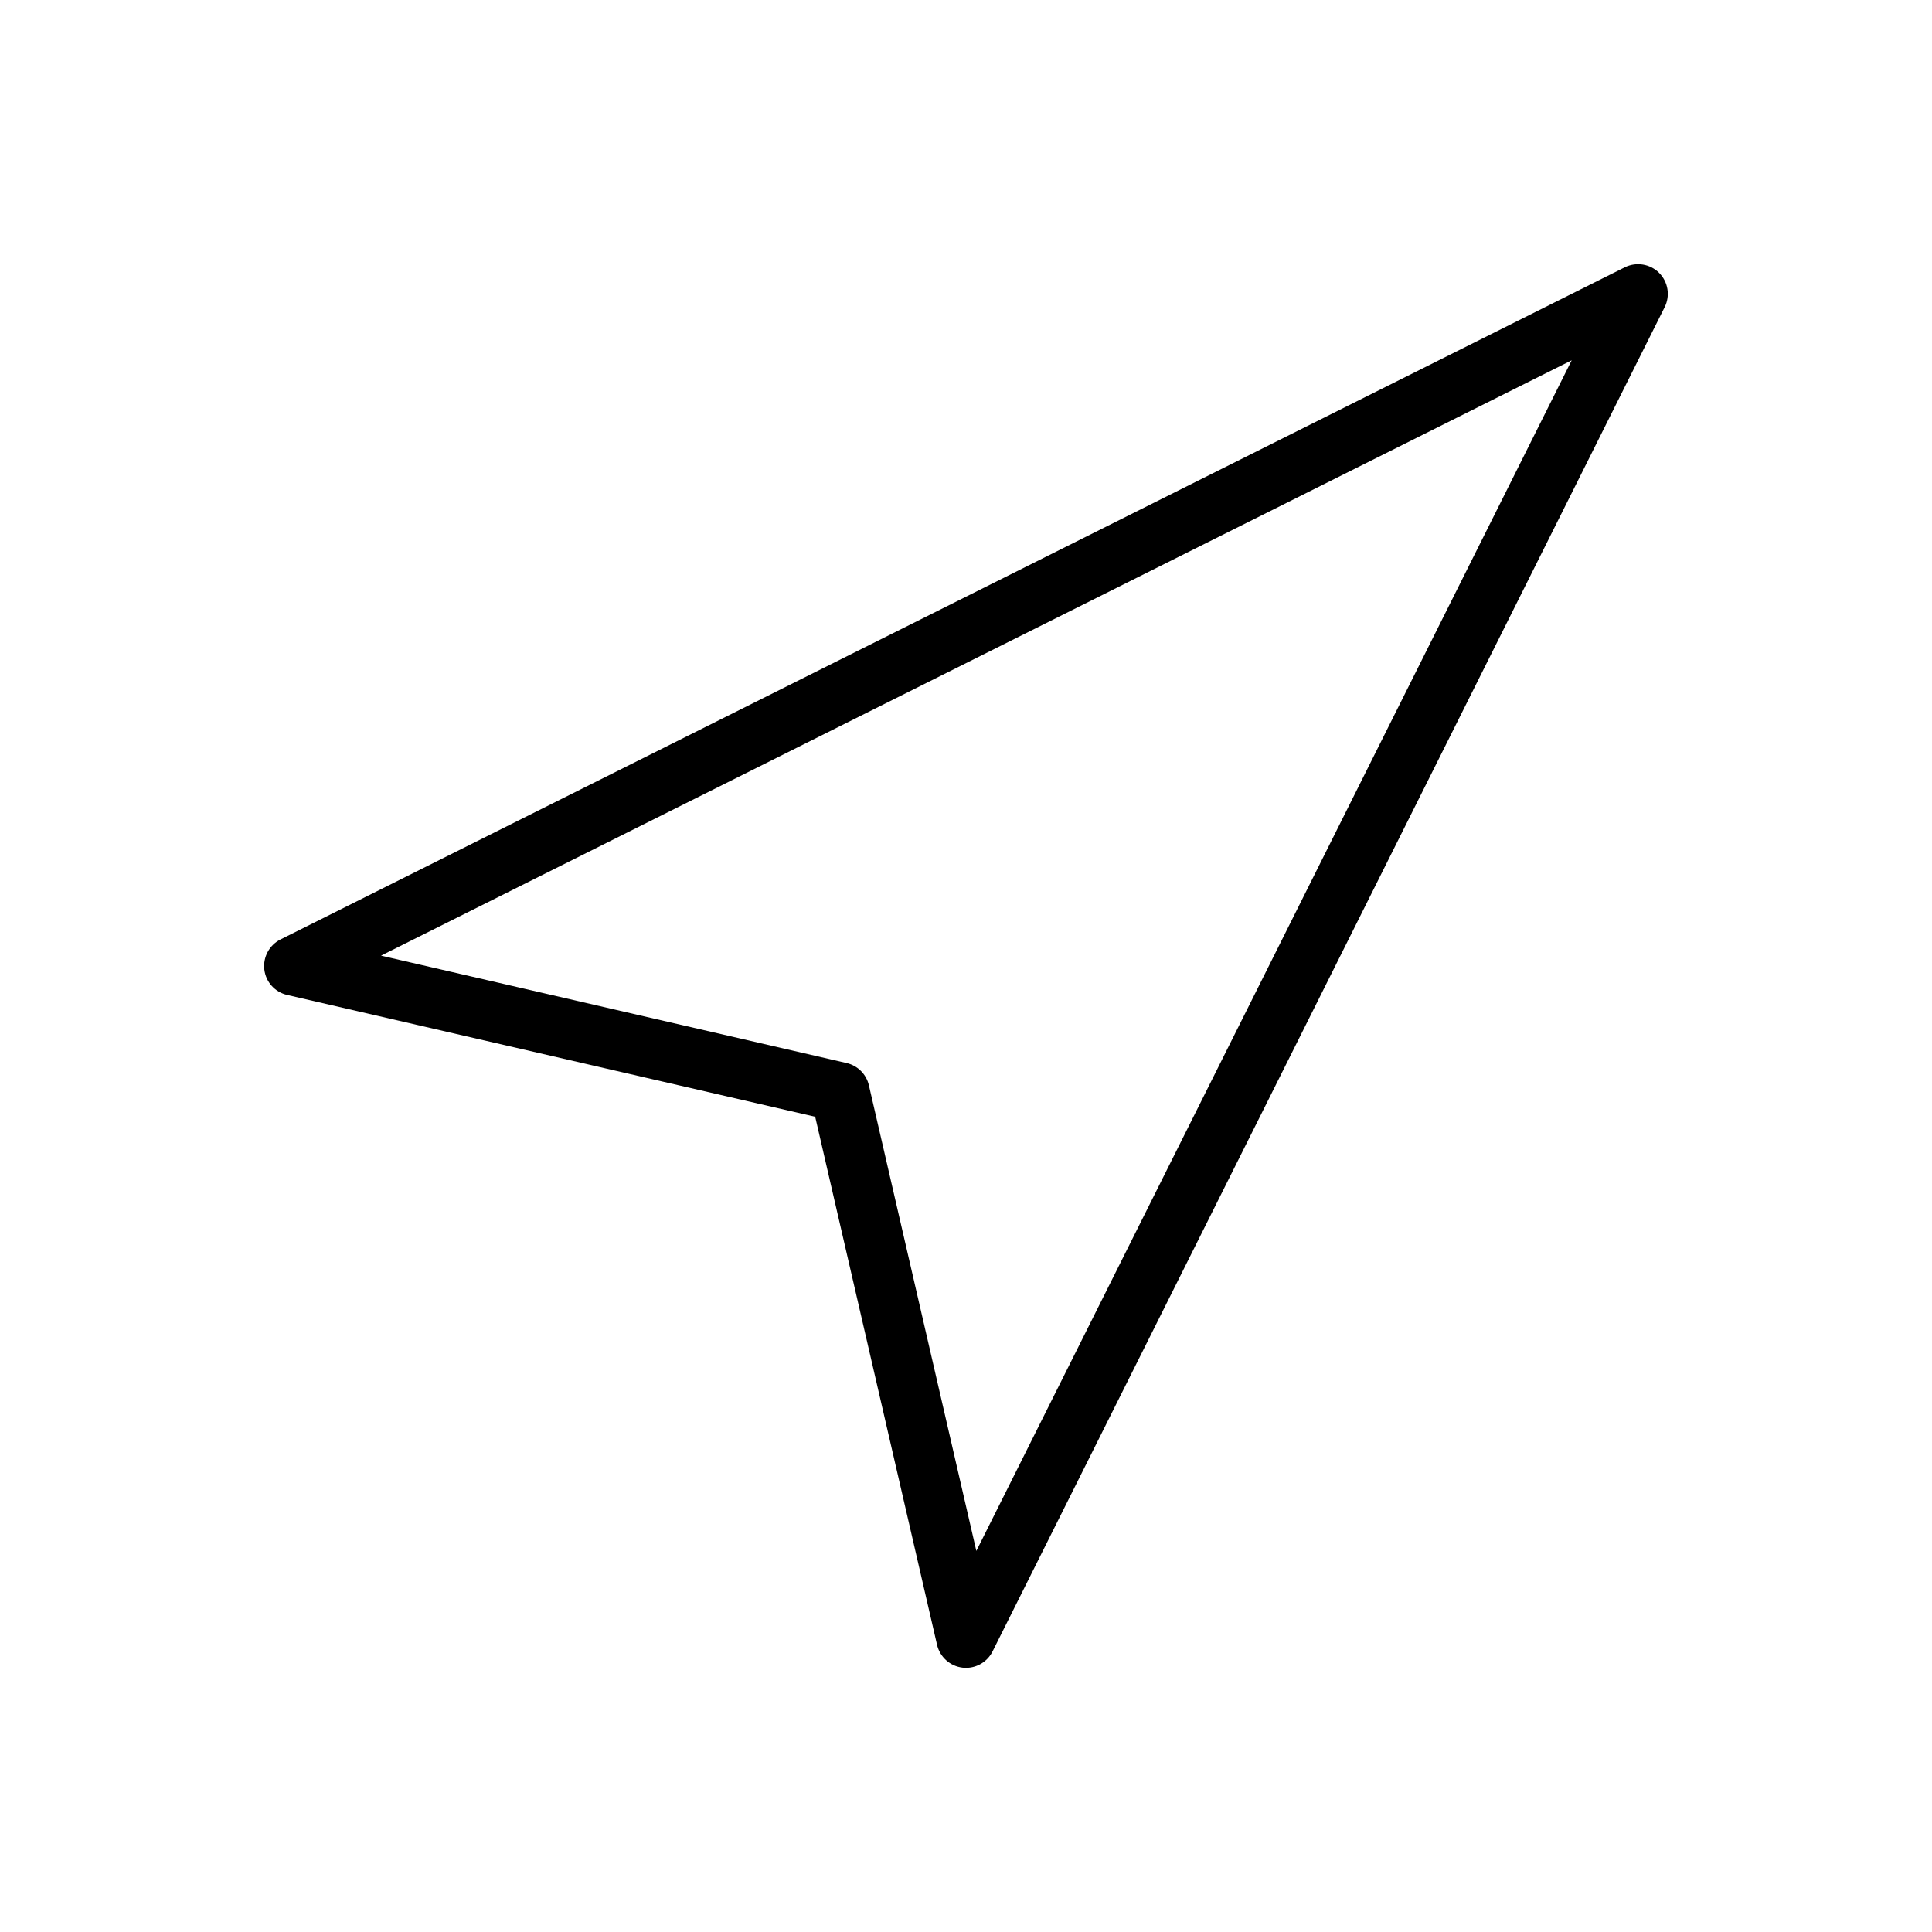 <?xml version="1.0" encoding="UTF-8"?>
<!-- Uploaded to: ICON Repo, www.svgrepo.com, Generator: ICON Repo Mixer Tools -->
<svg fill="#000000" width="800px" height="800px" version="1.1" viewBox="144 144 512 512" xmlns="http://www.w3.org/2000/svg">
 <path d="m583.68 216.31c-2.402-2.394-6.055-2.969-9.086-1.48l-356.25 178.13c-2.969 1.488-4.684 4.676-4.297 7.973 0.387 3.297 2.809 5.992 6.055 6.738l139.93 32.281 32.293 139.93c0.746 3.234 3.449 5.66 6.738 6.055 0.316 0.039 0.621 0.055 0.938 0.055 2.953 0 5.691-1.66 7.039-4.352l178.11-356.24c1.52-3.031 0.93-6.691-1.473-9.086zm-180.94 338.7-28.473-123.39c-0.676-2.938-2.969-5.227-5.902-5.902l-123.39-28.465 315.54-157.77z"/>
</svg>